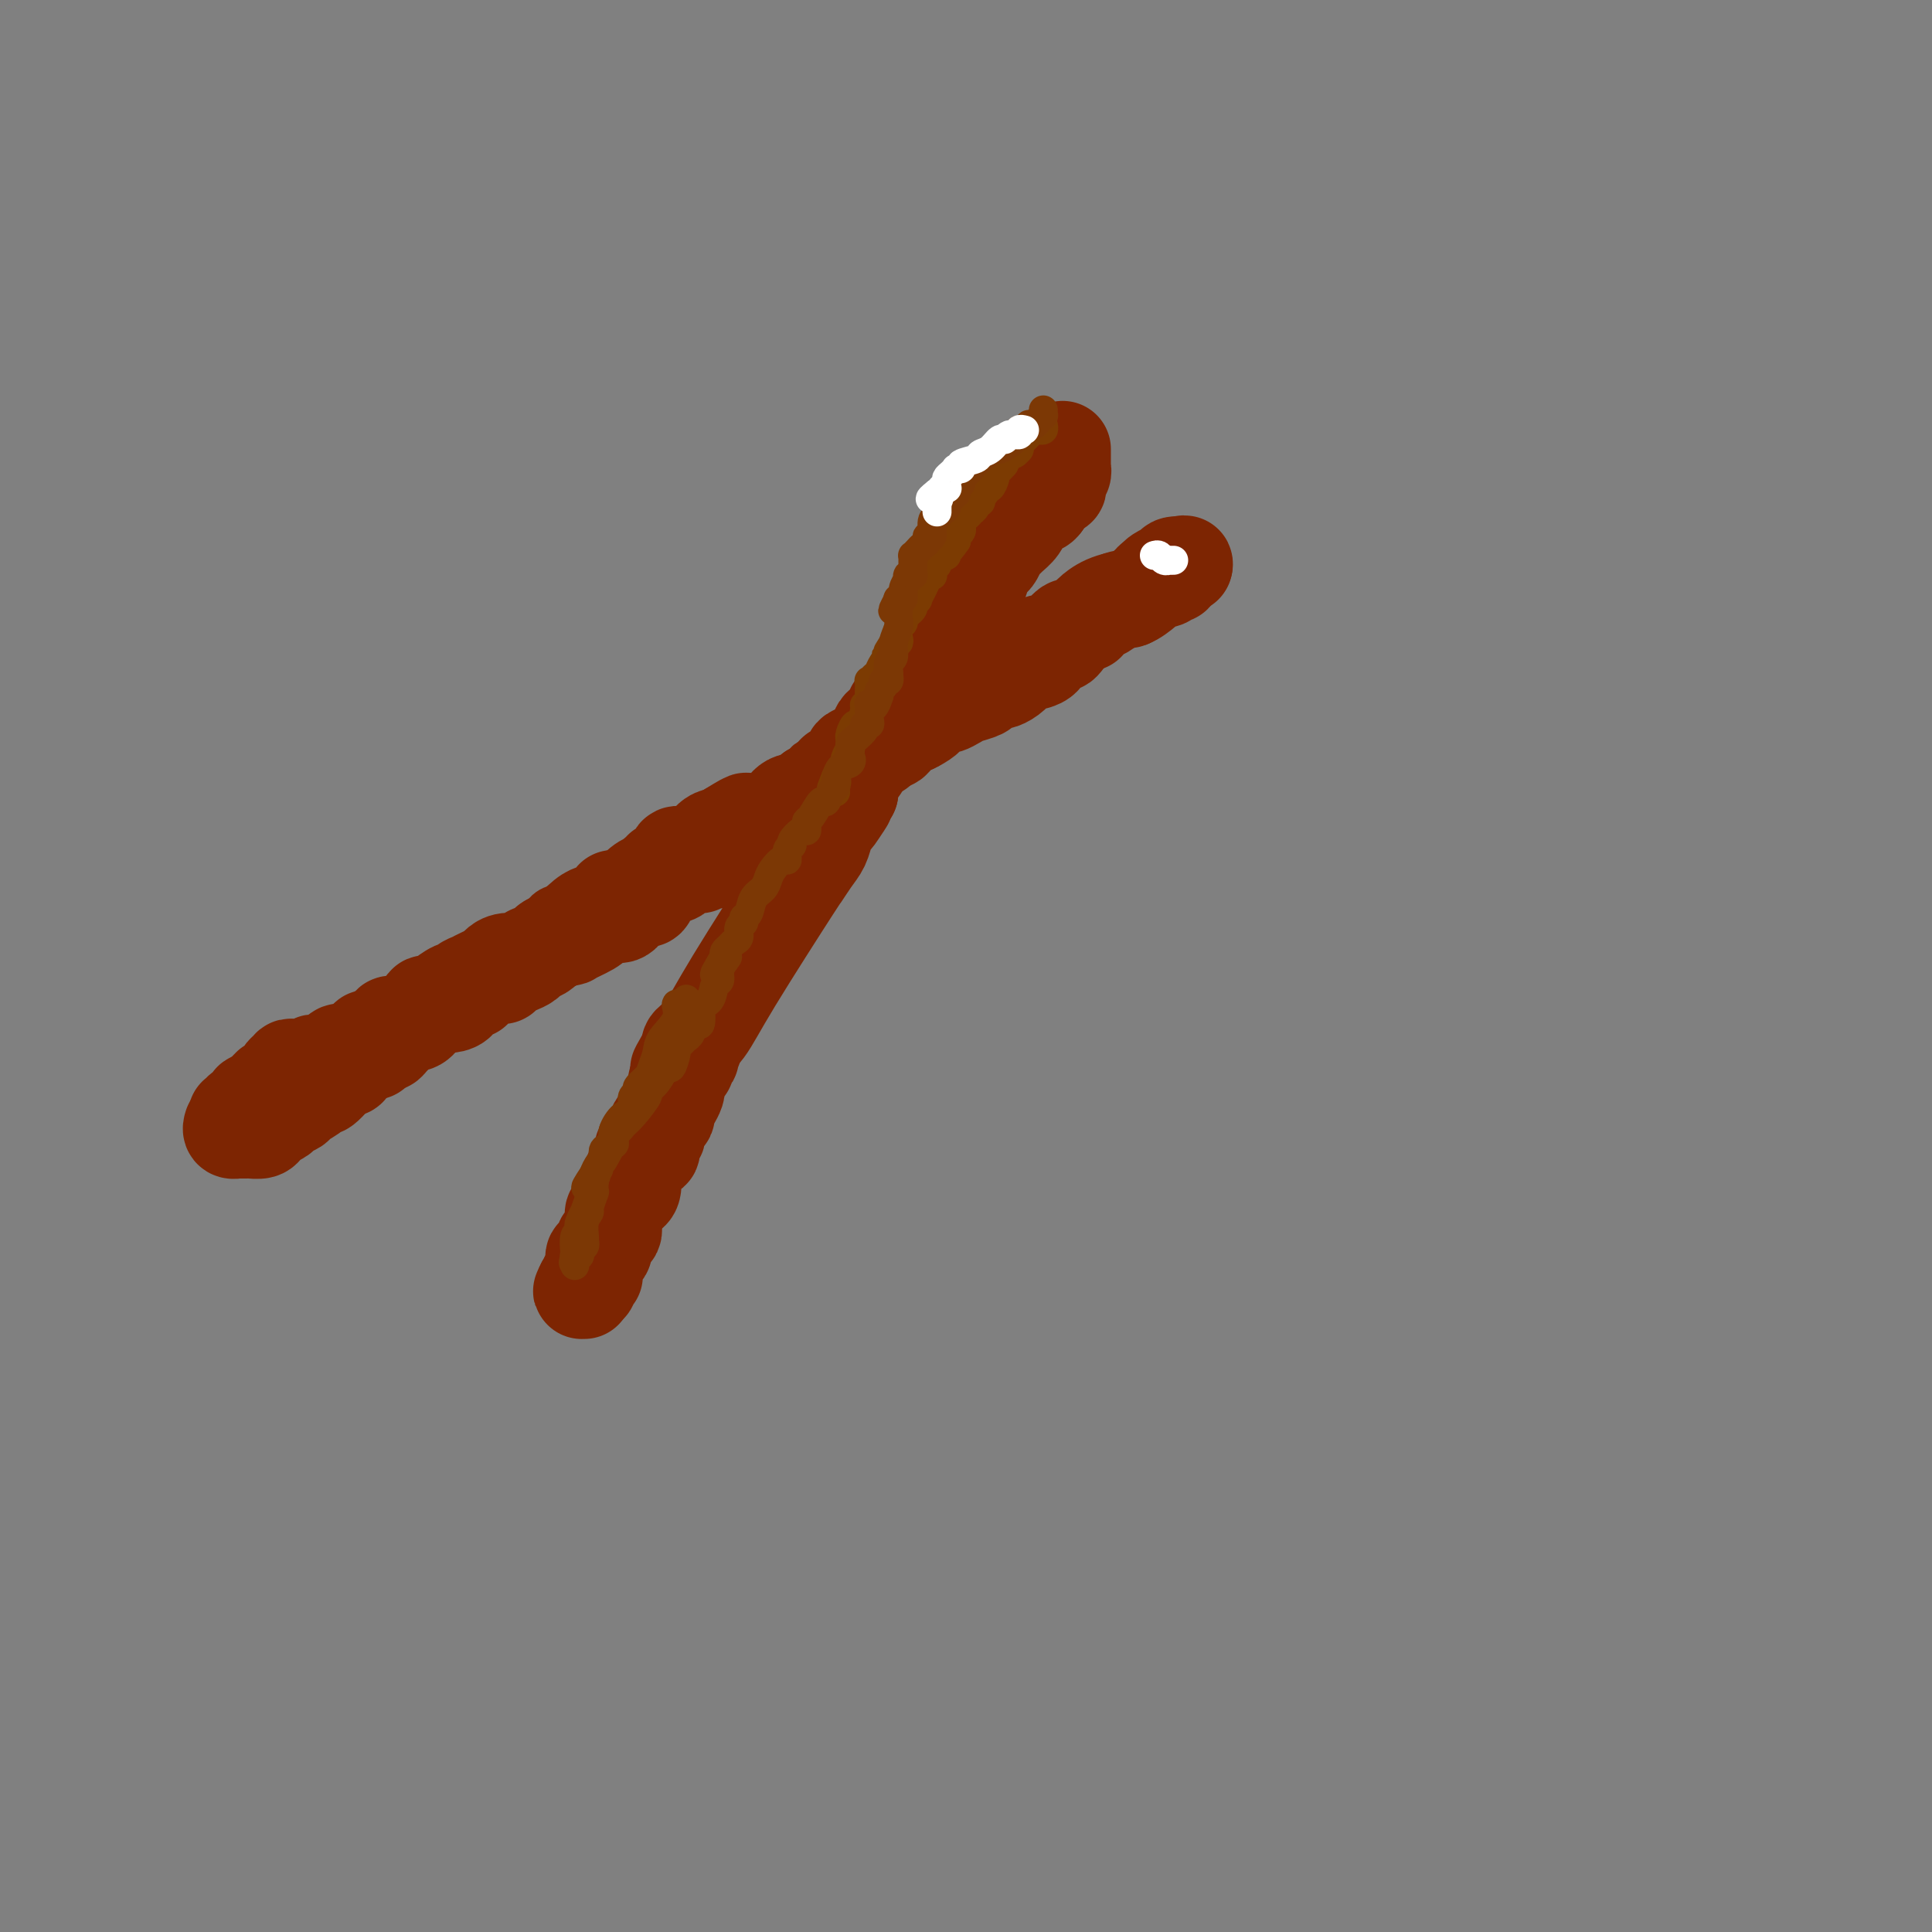 <svg viewBox='0 0 400 400' version='1.1' xmlns='http://www.w3.org/2000/svg' xmlns:xlink='http://www.w3.org/1999/xlink'><rect x="0" y="0" width="400" height="400" fill="#808080" stroke="none"/><g fill='none' stroke='#7D2502' stroke-width='12' stroke-linecap='round' stroke-linejoin='round'><path d='M196,146c0.089,0.417 0.179,0.834 0,1c-0.179,0.166 -0.625,0.082 -1,0c-0.375,-0.082 -0.678,-0.162 -1,0c-0.322,0.162 -0.665,0.565 -1,1c-0.335,0.435 -0.664,0.901 -1,1c-0.336,0.099 -0.680,-0.169 -1,0c-0.320,0.169 -0.615,0.776 -1,1c-0.385,0.224 -0.861,0.067 -1,0c-0.139,-0.067 0.057,-0.043 0,0c-0.057,0.043 -0.369,0.105 -1,0c-0.631,-0.105 -1.582,-0.379 -2,0c-0.418,0.379 -0.305,1.410 -1,2c-0.695,0.590 -2.199,0.740 -3,1c-0.801,0.260 -0.901,0.630 -1,1'/><path d='M181,154c-2.889,1.396 -2.612,0.886 -3,1c-0.388,0.114 -1.442,0.851 -2,1c-0.558,0.149 -0.620,-0.290 -1,0c-0.380,0.290 -1.079,1.308 -2,2c-0.921,0.692 -2.065,1.057 -3,1c-0.935,-0.057 -1.661,-0.538 -2,0c-0.339,0.538 -0.289,2.094 -1,3c-0.711,0.906 -2.181,1.161 -4,2c-1.819,0.839 -3.988,2.261 -5,3c-1.012,0.739 -0.868,0.796 -1,1c-0.132,0.204 -0.541,0.554 -2,1c-1.459,0.446 -3.968,0.988 -8,3c-4.032,2.012 -9.586,5.494 -12,7c-2.414,1.506 -1.689,1.036 -2,1c-0.311,-0.036 -1.660,0.361 -3,1c-1.340,0.639 -2.672,1.519 -3,2c-0.328,0.481 0.350,0.562 0,1c-0.350,0.438 -1.726,1.231 -3,2c-1.274,0.769 -2.445,1.513 -3,2c-0.555,0.487 -0.492,0.718 -1,1c-0.508,0.282 -1.585,0.615 -2,1c-0.415,0.385 -0.167,0.821 0,1c0.167,0.179 0.252,0.099 0,0c-0.252,-0.099 -0.843,-0.219 -1,0c-0.157,0.219 0.119,0.775 0,1c-0.119,0.225 -0.634,0.118 -1,0c-0.366,-0.118 -0.583,-0.248 -1,0c-0.417,0.248 -1.035,0.875 -1,1c0.035,0.125 0.724,-0.250 0,0c-0.724,0.250 -2.862,1.125 -5,2'/><path d='M109,195c-11.935,7.265 -5.773,4.927 -4,4c1.773,-0.927 -0.845,-0.442 -2,0c-1.155,0.442 -0.848,0.840 -1,1c-0.152,0.160 -0.762,0.081 -1,0c-0.238,-0.081 -0.104,-0.164 0,0c0.104,0.164 0.177,0.575 0,1c-0.177,0.425 -0.605,0.864 -1,1c-0.395,0.136 -0.758,-0.031 -1,0c-0.242,0.031 -0.362,0.260 -1,1c-0.638,0.740 -1.793,1.991 -3,3c-1.207,1.009 -2.467,1.776 -3,2c-0.533,0.224 -0.340,-0.094 -1,0c-0.660,0.094 -2.174,0.599 -3,1c-0.826,0.401 -0.965,0.698 -1,1c-0.035,0.302 0.033,0.611 0,1c-0.033,0.389 -0.167,0.860 -1,1c-0.833,0.140 -2.365,-0.050 -3,0c-0.635,0.050 -0.372,0.342 -1,1c-0.628,0.658 -2.148,1.683 -3,2c-0.852,0.317 -1.037,-0.072 -1,0c0.037,0.072 0.294,0.607 0,1c-0.294,0.393 -1.141,0.646 -2,1c-0.859,0.354 -1.730,0.811 -2,1c-0.270,0.189 0.062,0.110 0,0c-0.062,-0.110 -0.517,-0.251 -1,0c-0.483,0.251 -0.994,0.893 -1,1c-0.006,0.107 0.493,-0.322 0,0c-0.493,0.322 -1.977,1.396 -3,2c-1.023,0.604 -1.583,0.740 -2,1c-0.417,0.260 -0.691,0.646 -1,1c-0.309,0.354 -0.655,0.677 -1,1'/><path d='M65,224c-7.194,4.714 -3.180,1.998 -2,1c1.180,-0.998 -0.474,-0.280 -1,0c-0.526,0.280 0.077,0.121 0,0c-0.077,-0.121 -0.833,-0.205 -1,0c-0.167,0.205 0.256,0.700 0,1c-0.256,0.300 -1.192,0.406 -2,1c-0.808,0.594 -1.489,1.675 -2,2c-0.511,0.325 -0.854,-0.105 -1,0c-0.146,0.105 -0.095,0.746 0,1c0.095,0.254 0.235,0.120 0,0c-0.235,-0.120 -0.847,-0.228 -1,0c-0.153,0.228 0.151,0.792 0,1c-0.151,0.208 -0.757,0.059 -1,0c-0.243,-0.059 -0.121,-0.030 0,0'/><path d='M58,229c0.437,0.119 0.874,0.238 1,0c0.126,-0.238 -0.058,-0.835 0,-1c0.058,-0.165 0.359,0.100 1,0c0.641,-0.100 1.621,-0.567 2,-1c0.379,-0.433 0.157,-0.834 0,-1c-0.157,-0.166 -0.248,-0.097 0,0c0.248,0.097 0.837,0.222 1,0c0.163,-0.222 -0.100,-0.792 0,-1c0.100,-0.208 0.562,-0.055 1,0c0.438,0.055 0.853,0.012 1,0c0.147,-0.012 0.026,0.008 0,0c-0.026,-0.008 0.045,-0.043 0,0c-0.045,0.043 -0.204,0.166 0,0c0.204,-0.166 0.773,-0.619 1,-1c0.227,-0.381 0.114,-0.691 0,-1'/><path d='M66,223c1.420,-0.940 0.969,-0.290 1,0c0.031,0.290 0.542,0.221 1,0c0.458,-0.221 0.861,-0.594 1,-1c0.139,-0.406 0.012,-0.845 0,-1c-0.012,-0.155 0.091,-0.026 0,0c-0.091,0.026 -0.375,-0.052 0,0c0.375,0.052 1.410,0.235 2,0c0.590,-0.235 0.734,-0.889 1,-1c0.266,-0.111 0.652,0.321 1,0c0.348,-0.321 0.657,-1.396 1,-2c0.343,-0.604 0.721,-0.739 1,-1c0.279,-0.261 0.461,-0.648 1,-1c0.539,-0.352 1.436,-0.669 2,-1c0.564,-0.331 0.796,-0.677 1,-1c0.204,-0.323 0.379,-0.623 1,-1c0.621,-0.377 1.687,-0.832 2,-1c0.313,-0.168 -0.127,-0.049 0,0c0.127,0.049 0.822,0.029 1,0c0.178,-0.029 -0.159,-0.068 0,0c0.159,0.068 0.814,0.243 1,0c0.186,-0.243 -0.099,-0.904 0,-1c0.099,-0.096 0.580,0.374 1,0c0.420,-0.374 0.780,-1.593 1,-2c0.220,-0.407 0.301,-0.002 1,0c0.699,0.002 2.017,-0.399 3,-1c0.983,-0.601 1.630,-1.401 2,-2c0.370,-0.599 0.464,-0.998 1,-1c0.536,-0.002 1.515,0.391 2,0c0.485,-0.391 0.477,-1.567 1,-2c0.523,-0.433 1.578,-0.124 2,0c0.422,0.124 0.211,0.062 0,0'/><path d='M98,203c5.111,-3.314 1.888,-1.599 1,-1c-0.888,0.599 0.559,0.081 1,0c0.441,-0.081 -0.124,0.273 0,0c0.124,-0.273 0.936,-1.173 2,-2c1.064,-0.827 2.379,-1.580 3,-2c0.621,-0.420 0.548,-0.508 1,-1c0.452,-0.492 1.431,-1.390 2,-2c0.569,-0.610 0.730,-0.932 1,-1c0.270,-0.068 0.649,0.119 1,0c0.351,-0.119 0.675,-0.544 1,-1c0.325,-0.456 0.650,-0.945 1,-1c0.350,-0.055 0.724,0.322 1,0c0.276,-0.322 0.456,-1.344 1,-2c0.544,-0.656 1.454,-0.946 2,-1c0.546,-0.054 0.727,0.127 1,0c0.273,-0.127 0.636,-0.564 1,-1'/><path d='M118,188c3.518,-2.773 2.312,-2.205 2,-2c-0.312,0.205 0.271,0.046 1,0c0.729,-0.046 1.603,0.019 2,0c0.397,-0.019 0.318,-0.123 1,-1c0.682,-0.877 2.125,-2.528 3,-3c0.875,-0.472 1.183,0.234 2,0c0.817,-0.234 2.143,-1.409 3,-2c0.857,-0.591 1.245,-0.597 2,-1c0.755,-0.403 1.878,-1.203 3,-2c1.122,-0.797 2.242,-1.591 3,-2c0.758,-0.409 1.155,-0.435 2,-1c0.845,-0.565 2.138,-1.671 3,-2c0.862,-0.329 1.293,0.118 2,0c0.707,-0.118 1.690,-0.801 2,-1c0.310,-0.199 -0.054,0.086 0,0c0.054,-0.086 0.527,-0.543 1,-1'/><path d='M150,170c4.946,-2.736 1.313,-0.577 0,0c-1.313,0.577 -0.304,-0.428 1,-1c1.304,-0.572 2.903,-0.713 4,-1c1.097,-0.287 1.691,-0.722 2,-1c0.309,-0.278 0.333,-0.399 1,-1c0.667,-0.601 1.976,-1.681 3,-2c1.024,-0.319 1.764,0.123 2,0c0.236,-0.123 -0.031,-0.811 0,-1c0.031,-0.189 0.360,0.122 1,0c0.640,-0.122 1.590,-0.677 2,-1c0.410,-0.323 0.281,-0.415 1,-1c0.719,-0.585 2.286,-1.663 3,-2c0.714,-0.337 0.574,0.067 1,0c0.426,-0.067 1.419,-0.607 2,-1c0.581,-0.393 0.750,-0.640 1,-1c0.250,-0.360 0.580,-0.831 1,-1c0.420,-0.169 0.928,-0.034 1,0c0.072,0.034 -0.293,-0.033 0,0c0.293,0.033 1.244,0.168 2,0c0.756,-0.168 1.317,-0.637 2,-1c0.683,-0.363 1.488,-0.619 2,-1c0.512,-0.381 0.729,-0.887 1,-1c0.271,-0.113 0.595,0.167 1,0c0.405,-0.167 0.892,-0.781 1,-1c0.108,-0.219 -0.163,-0.044 0,0c0.163,0.044 0.760,-0.045 1,0c0.240,0.045 0.122,0.222 0,0c-0.122,-0.222 -0.249,-0.843 0,-1c0.249,-0.157 0.875,0.150 1,0c0.125,-0.150 -0.250,-0.757 0,-1c0.250,-0.243 1.125,-0.121 2,0'/><path d='M189,150c6.500,-3.333 3.250,-1.667 0,0'/></g>
<g fill='none' stroke='#7D2502' stroke-width='20' stroke-linecap='round' stroke-linejoin='round'><path d='M48,233c-0.130,0.423 -0.260,0.845 0,1c0.260,0.155 0.911,0.042 1,0c0.089,-0.042 -0.384,-0.011 0,0c0.384,0.011 1.626,0.004 2,0c0.374,-0.004 -0.121,-0.004 0,0c0.121,0.004 0.859,0.011 1,0c0.141,-0.011 -0.316,-0.042 0,0c0.316,0.042 1.403,0.156 2,0c0.597,-0.156 0.703,-0.581 1,-1c0.297,-0.419 0.785,-0.833 1,-1c0.215,-0.167 0.156,-0.086 0,0c-0.156,0.086 -0.409,0.179 0,0c0.409,-0.179 1.480,-0.629 2,-1c0.520,-0.371 0.489,-0.663 1,-1c0.511,-0.337 1.566,-0.718 2,-1c0.434,-0.282 0.248,-0.467 1,-1c0.752,-0.533 2.442,-1.416 3,-2c0.558,-0.584 -0.015,-0.868 0,-1c0.015,-0.132 0.620,-0.113 1,0c0.380,0.113 0.537,0.318 1,0c0.463,-0.318 1.231,-1.159 2,-2'/><path d='M69,223c2.328,-1.944 0.647,-1.304 0,-1c-0.647,0.304 -0.262,0.271 0,0c0.262,-0.271 0.400,-0.779 1,-1c0.600,-0.221 1.663,-0.153 2,0c0.337,0.153 -0.051,0.391 0,0c0.051,-0.391 0.539,-1.410 1,-2c0.461,-0.590 0.893,-0.750 1,-1c0.107,-0.250 -0.112,-0.589 0,-1c0.112,-0.411 0.555,-0.894 1,-1c0.445,-0.106 0.893,0.165 1,0c0.107,-0.165 -0.126,-0.766 0,-1c0.126,-0.234 0.611,-0.101 1,0c0.389,0.101 0.683,0.172 1,0c0.317,-0.172 0.659,-0.586 1,-1'/><path d='M79,214c1.924,-1.858 1.735,-2.005 2,-2c0.265,0.005 0.985,0.160 2,0c1.015,-0.160 2.326,-0.635 3,-1c0.674,-0.365 0.710,-0.620 1,-1c0.290,-0.380 0.833,-0.887 1,-1c0.167,-0.113 -0.041,0.166 0,0c0.041,-0.166 0.330,-0.778 1,-1c0.670,-0.222 1.722,-0.053 2,0c0.278,0.053 -0.219,-0.009 0,0c0.219,0.009 1.154,0.089 2,0c0.846,-0.089 1.602,-0.349 2,-1c0.398,-0.651 0.437,-1.695 1,-2c0.563,-0.305 1.651,0.130 2,0c0.349,-0.130 -0.040,-0.823 0,-1c0.040,-0.177 0.507,0.164 1,0c0.493,-0.164 1.010,-0.831 1,-1c-0.010,-0.169 -0.547,0.162 0,0c0.547,-0.162 2.178,-0.817 3,-1c0.822,-0.183 0.835,0.106 1,0c0.165,-0.106 0.482,-0.606 1,-1c0.518,-0.394 1.238,-0.683 2,-1c0.762,-0.317 1.567,-0.663 2,-1c0.433,-0.337 0.494,-0.665 1,-1c0.506,-0.335 1.455,-0.678 2,-1c0.545,-0.322 0.685,-0.622 1,-1c0.315,-0.378 0.806,-0.833 1,-1c0.194,-0.167 0.091,-0.045 0,0c-0.091,0.045 -0.169,0.013 0,0c0.169,-0.013 0.584,-0.006 1,0'/><path d='M115,195c5.740,-3.170 2.092,-1.596 1,-1c-1.092,0.596 0.374,0.214 1,0c0.626,-0.214 0.414,-0.260 1,-1c0.586,-0.740 1.971,-2.174 3,-3c1.029,-0.826 1.703,-1.044 2,-1c0.297,0.044 0.217,0.351 1,0c0.783,-0.351 2.429,-1.361 3,-2c0.571,-0.639 0.066,-0.907 0,-1c-0.066,-0.093 0.309,-0.011 1,0c0.691,0.011 1.700,-0.048 2,0c0.300,0.048 -0.110,0.202 0,0c0.110,-0.202 0.740,-0.761 1,-1c0.260,-0.239 0.149,-0.159 0,0c-0.149,0.159 -0.337,0.398 0,0c0.337,-0.398 1.200,-1.431 2,-2c0.800,-0.569 1.538,-0.673 2,-1c0.462,-0.327 0.648,-0.877 1,-1c0.352,-0.123 0.869,0.179 1,0c0.131,-0.179 -0.124,-0.840 0,-1c0.124,-0.160 0.627,0.183 1,0c0.373,-0.183 0.614,-0.890 1,-1c0.386,-0.110 0.915,0.376 1,0c0.085,-0.376 -0.275,-1.616 0,-2c0.275,-0.384 1.186,0.087 2,0c0.814,-0.087 1.531,-0.731 2,-1c0.469,-0.269 0.689,-0.162 1,0c0.311,0.162 0.713,0.381 1,0c0.287,-0.381 0.458,-1.360 1,-2c0.542,-0.640 1.454,-0.942 2,-1c0.546,-0.058 0.728,0.126 1,0c0.272,-0.126 0.636,-0.563 1,-1'/><path d='M151,172c5.912,-3.670 2.692,-1.347 3,-1c0.308,0.347 4.146,-1.284 6,-2c1.854,-0.716 1.726,-0.516 2,-1c0.274,-0.484 0.952,-1.650 2,-2c1.048,-0.350 2.466,0.116 3,0c0.534,-0.116 0.185,-0.815 0,-1c-0.185,-0.185 -0.205,0.142 0,0c0.205,-0.142 0.637,-0.755 1,-1c0.363,-0.245 0.659,-0.123 1,0c0.341,0.123 0.727,0.248 1,0c0.273,-0.248 0.432,-0.867 1,-1c0.568,-0.133 1.545,0.220 2,0c0.455,-0.220 0.389,-1.013 1,-2c0.611,-0.987 1.900,-2.167 3,-3c1.100,-0.833 2.012,-1.318 3,-2c0.988,-0.682 2.054,-1.559 3,-2c0.946,-0.441 1.774,-0.444 2,-1c0.226,-0.556 -0.150,-1.666 0,-2c0.150,-0.334 0.828,0.107 1,0c0.172,-0.107 -0.160,-0.761 0,-1c0.160,-0.239 0.814,-0.064 1,0c0.186,0.064 -0.094,0.017 0,0c0.094,-0.017 0.564,-0.005 1,0c0.436,0.005 0.839,0.001 1,0c0.161,-0.001 0.081,-0.001 0,0'/><path d='M189,150c2.368,-1.964 0.288,-0.372 0,0c-0.288,0.372 1.217,-0.474 2,-1c0.783,-0.526 0.843,-0.732 1,-1c0.157,-0.268 0.411,-0.596 1,-1c0.589,-0.404 1.514,-0.882 2,-1c0.486,-0.118 0.535,0.123 1,0c0.465,-0.123 1.347,-0.611 2,-1c0.653,-0.389 1.077,-0.678 2,-1c0.923,-0.322 2.344,-0.677 3,-1c0.656,-0.323 0.547,-0.615 1,-1c0.453,-0.385 1.469,-0.864 2,-1c0.531,-0.136 0.579,0.069 1,0c0.421,-0.069 1.217,-0.414 2,-1c0.783,-0.586 1.555,-1.415 2,-2c0.445,-0.585 0.564,-0.926 1,-1c0.436,-0.074 1.188,0.120 2,0c0.812,-0.120 1.684,-0.553 2,-1c0.316,-0.447 0.078,-0.909 0,-1c-0.078,-0.091 0.005,0.189 0,0c-0.005,-0.189 -0.098,-0.847 0,-1c0.098,-0.153 0.388,0.199 1,0c0.612,-0.199 1.548,-0.950 2,-1c0.452,-0.050 0.420,0.601 1,0c0.580,-0.601 1.770,-2.455 2,-3c0.230,-0.545 -0.502,0.217 0,0c0.502,-0.217 2.237,-1.415 3,-2c0.763,-0.585 0.555,-0.557 1,-1c0.445,-0.443 1.542,-1.356 3,-2c1.458,-0.644 3.277,-1.020 4,-1c0.723,0.020 0.349,0.434 1,0c0.651,-0.434 2.325,-1.717 4,-3'/><path d='M238,121c7.908,-4.935 3.177,-2.771 2,-2c-1.177,0.771 1.199,0.150 2,0c0.801,-0.150 0.026,0.170 0,0c-0.026,-0.170 0.697,-0.830 1,-1c0.303,-0.170 0.186,0.151 0,0c-0.186,-0.151 -0.442,-0.772 0,-1c0.442,-0.228 1.582,-0.061 2,0c0.418,0.061 0.112,0.016 0,0c-0.112,-0.016 -0.032,-0.005 0,0c0.032,0.005 0.016,0.002 0,0'/><path d='M245,117c0.839,-0.607 -0.564,-0.124 -1,0c-0.436,0.124 0.094,-0.112 0,0c-0.094,0.112 -0.812,0.570 -1,1c-0.188,0.430 0.153,0.832 0,1c-0.153,0.168 -0.801,0.101 -1,0c-0.199,-0.101 0.052,-0.238 0,0c-0.052,0.238 -0.407,0.850 -1,1c-0.593,0.150 -1.423,-0.162 -2,0c-0.577,0.162 -0.902,0.798 -1,1c-0.098,0.202 0.031,-0.030 0,0c-0.031,0.030 -0.220,0.323 -1,1c-0.780,0.677 -2.150,1.739 -3,2c-0.850,0.261 -1.180,-0.280 -2,0c-0.820,0.280 -2.131,1.380 -3,2c-0.869,0.620 -1.298,0.759 -2,1c-0.702,0.241 -1.678,0.583 -2,1c-0.322,0.417 0.008,0.908 0,1c-0.008,0.092 -0.356,-0.215 -1,0c-0.644,0.215 -1.585,0.953 -2,1c-0.415,0.047 -0.304,-0.596 -1,0c-0.696,0.596 -2.199,2.432 -3,3c-0.801,0.568 -0.901,-0.132 -2,0c-1.099,0.132 -3.196,1.095 -4,2c-0.804,0.905 -0.316,1.753 -1,2c-0.684,0.247 -2.540,-0.106 -4,0c-1.460,0.106 -2.524,0.672 -3,1c-0.476,0.328 -0.365,0.416 -1,1c-0.635,0.584 -2.015,1.662 -3,2c-0.985,0.338 -1.573,-0.064 -2,0c-0.427,0.064 -0.692,0.594 -1,1c-0.308,0.406 -0.659,0.687 -1,1c-0.341,0.313 -0.670,0.656 -1,1'/><path d='M195,144c-7.957,4.132 -2.850,0.964 -1,0c1.850,-0.964 0.443,0.278 0,1c-0.443,0.722 0.079,0.926 0,1c-0.079,0.074 -0.757,0.019 -1,0c-0.243,-0.019 -0.050,-0.002 0,0c0.050,0.002 -0.042,-0.009 0,0c0.042,0.009 0.219,0.040 0,0c-0.219,-0.040 -0.833,-0.150 -1,0c-0.167,0.150 0.113,0.561 0,1c-0.113,0.439 -0.619,0.906 -1,1c-0.381,0.094 -0.637,-0.185 -1,0c-0.363,0.185 -0.832,0.834 -1,1c-0.168,0.166 -0.034,-0.151 0,0c0.034,0.151 -0.033,0.772 0,1c0.033,0.228 0.166,0.065 0,0c-0.166,-0.065 -0.632,-0.033 -1,0c-0.368,0.033 -0.639,0.065 -1,0c-0.361,-0.065 -0.814,-0.229 -1,0c-0.186,0.229 -0.107,0.850 0,1c0.107,0.150 0.240,-0.170 0,0c-0.240,0.170 -0.853,0.829 -1,1c-0.147,0.171 0.170,-0.148 0,0c-0.170,0.148 -0.829,0.761 -1,1c-0.171,0.239 0.146,0.103 0,0c-0.146,-0.103 -0.756,-0.172 -1,0c-0.244,0.172 -0.122,0.586 0,1'/><path d='M183,154c-2.042,1.769 -1.146,1.190 -1,1c0.146,-0.190 -0.458,0.008 -1,0c-0.542,-0.008 -1.020,-0.222 -1,0c0.020,0.222 0.540,0.882 0,1c-0.540,0.118 -2.138,-0.304 -3,0c-0.862,0.304 -0.987,1.335 -1,2c-0.013,0.665 0.085,0.966 0,1c-0.085,0.034 -0.352,-0.198 -1,0c-0.648,0.198 -1.675,0.828 -2,1c-0.325,0.172 0.054,-0.113 0,0c-0.054,0.113 -0.539,0.623 -1,1c-0.461,0.377 -0.897,0.621 -1,1c-0.103,0.379 0.127,0.894 0,1c-0.127,0.106 -0.612,-0.197 -1,0c-0.388,0.197 -0.680,0.893 -1,1c-0.320,0.107 -0.668,-0.375 -1,0c-0.332,0.375 -0.648,1.607 -1,2c-0.352,0.393 -0.738,-0.053 -1,0c-0.262,0.053 -0.399,0.605 -1,1c-0.601,0.395 -1.667,0.632 -2,1c-0.333,0.368 0.065,0.868 0,1c-0.065,0.132 -0.594,-0.105 -1,0c-0.406,0.105 -0.688,0.550 -1,1c-0.312,0.450 -0.656,0.904 -1,1c-0.344,0.096 -0.690,-0.165 -1,0c-0.310,0.165 -0.583,0.755 -1,1c-0.417,0.245 -0.976,0.143 -1,0c-0.024,-0.143 0.488,-0.327 0,0c-0.488,0.327 -1.978,1.165 -3,2c-1.022,0.835 -1.578,1.667 -2,2c-0.422,0.333 -0.711,0.166 -1,0'/><path d='M151,176c-5.313,3.664 -2.597,1.823 -2,1c0.597,-0.823 -0.927,-0.628 -2,0c-1.073,0.628 -1.696,1.688 -2,2c-0.304,0.312 -0.288,-0.124 -1,0c-0.712,0.124 -2.151,0.807 -3,1c-0.849,0.193 -1.106,-0.104 -1,0c0.106,0.104 0.575,0.610 0,1c-0.575,0.390 -2.196,0.665 -3,1c-0.804,0.335 -0.793,0.732 -1,1c-0.207,0.268 -0.632,0.409 -1,1c-0.368,0.591 -0.679,1.634 -1,2c-0.321,0.366 -0.652,0.057 -1,0c-0.348,-0.057 -0.712,0.139 -1,0c-0.288,-0.139 -0.501,-0.614 -1,0c-0.499,0.614 -1.286,2.318 -2,3c-0.714,0.682 -1.357,0.341 -2,0'/><path d='M127,189c-4.628,2.437 -4.197,2.029 -4,2c0.197,-0.029 0.159,0.321 -1,1c-1.159,0.679 -3.441,1.688 -4,2c-0.559,0.312 0.603,-0.071 0,0c-0.603,0.071 -2.972,0.597 -4,1c-1.028,0.403 -0.716,0.681 -1,1c-0.284,0.319 -1.165,0.677 -2,1c-0.835,0.323 -1.623,0.611 -2,1c-0.377,0.389 -0.341,0.877 -1,1c-0.659,0.123 -2.013,-0.121 -3,0c-0.987,0.121 -1.608,0.606 -2,1c-0.392,0.394 -0.557,0.697 -1,1c-0.443,0.303 -1.166,0.607 -2,1c-0.834,0.393 -1.780,0.874 -2,1c-0.220,0.126 0.285,-0.104 0,0c-0.285,0.104 -1.361,0.540 -2,1c-0.639,0.460 -0.840,0.944 -1,1c-0.160,0.056 -0.280,-0.314 -1,0c-0.720,0.314 -2.042,1.314 -3,2c-0.958,0.686 -1.552,1.059 -2,1c-0.448,-0.059 -0.749,-0.550 -1,0c-0.251,0.550 -0.452,2.140 -1,3c-0.548,0.860 -1.442,0.991 -2,1c-0.558,0.009 -0.779,-0.104 -1,0c-0.221,0.104 -0.441,0.424 -1,1c-0.559,0.576 -1.456,1.409 -2,2c-0.544,0.591 -0.733,0.942 -1,1c-0.267,0.058 -0.610,-0.177 -1,0c-0.390,0.177 -0.826,0.765 -1,1c-0.174,0.235 -0.087,0.118 0,0'/><path d='M78,217c-1.496,1.393 -0.236,0.377 0,0c0.236,-0.377 -0.553,-0.115 -1,0c-0.447,0.115 -0.553,0.081 -1,0c-0.447,-0.081 -1.234,-0.210 -2,0c-0.766,0.210 -1.509,0.759 -2,1c-0.491,0.241 -0.730,0.173 -1,0c-0.270,-0.173 -0.571,-0.453 -1,0c-0.429,0.453 -0.984,1.638 -2,2c-1.016,0.362 -2.492,-0.099 -3,0c-0.508,0.099 -0.048,0.759 0,1c0.048,0.241 -0.317,0.064 -1,0c-0.683,-0.064 -1.685,-0.013 -2,0c-0.315,0.013 0.055,-0.011 0,0c-0.055,0.011 -0.537,0.058 -1,0c-0.463,-0.058 -0.908,-0.222 -1,0c-0.092,0.222 0.168,0.829 0,1c-0.168,0.171 -0.766,-0.094 -1,0c-0.234,0.094 -0.105,0.547 0,1c0.105,0.453 0.186,0.906 0,1c-0.186,0.094 -0.639,-0.171 -1,0c-0.361,0.171 -0.632,0.777 -1,1c-0.368,0.223 -0.835,0.063 -1,0c-0.165,-0.063 -0.029,-0.028 0,0c0.029,0.028 -0.047,0.049 0,0c0.047,-0.049 0.219,-0.168 0,0c-0.219,0.168 -0.828,0.622 -1,1c-0.172,0.378 0.094,0.679 0,1c-0.094,0.321 -0.547,0.660 -1,1'/><path d='M54,228c-0.935,0.940 -0.773,0.290 -1,0c-0.227,-0.290 -0.845,-0.221 -1,0c-0.155,0.221 0.151,0.594 0,1c-0.151,0.406 -0.759,0.845 -1,1c-0.241,0.155 -0.116,0.028 0,0c0.116,-0.028 0.224,0.045 0,0c-0.224,-0.045 -0.778,-0.208 -1,0c-0.222,0.208 -0.112,0.788 0,1c0.112,0.212 0.226,0.057 0,0c-0.226,-0.057 -0.792,-0.015 -1,0c-0.208,0.015 -0.060,0.004 0,0c0.060,-0.004 0.030,-0.002 0,0'/><path d='M220,93c-0.000,0.447 -0.000,0.894 0,1c0.000,0.106 0.000,-0.129 0,0c-0.000,0.129 -0.000,0.622 0,1c0.000,0.378 0.001,0.640 0,1c-0.001,0.360 -0.004,0.817 0,1c0.004,0.183 0.015,0.090 0,0c-0.015,-0.090 -0.055,-0.178 0,0c0.055,0.178 0.207,0.622 0,1c-0.207,0.378 -0.773,0.689 -1,1c-0.227,0.311 -0.116,0.622 0,1c0.116,0.378 0.238,0.822 0,1c-0.238,0.178 -0.834,0.089 -1,0c-0.166,-0.089 0.100,-0.179 0,0c-0.100,0.179 -0.565,0.625 -1,1c-0.435,0.375 -0.838,0.679 -1,1c-0.162,0.321 -0.081,0.661 0,1'/><path d='M216,104c-1.025,1.590 -1.588,0.065 -2,0c-0.412,-0.065 -0.674,1.331 -1,2c-0.326,0.669 -0.717,0.612 -1,1c-0.283,0.388 -0.457,1.221 -1,2c-0.543,0.779 -1.455,1.505 -2,2c-0.545,0.495 -0.723,0.760 -1,1c-0.277,0.240 -0.652,0.454 -1,1c-0.348,0.546 -0.669,1.425 -1,2c-0.331,0.575 -0.673,0.848 -1,1c-0.327,0.152 -0.637,0.184 -1,1c-0.363,0.816 -0.777,2.418 -1,3c-0.223,0.582 -0.256,0.146 -1,1c-0.744,0.854 -2.200,2.999 -3,4c-0.800,1.001 -0.943,0.857 -1,1c-0.057,0.143 -0.029,0.571 0,1'/><path d='M198,127c-2.785,3.510 -0.746,0.786 0,0c0.746,-0.786 0.201,0.366 0,1c-0.201,0.634 -0.057,0.748 0,1c0.057,0.252 0.026,0.640 0,1c-0.026,0.360 -0.048,0.692 0,1c0.048,0.308 0.167,0.593 0,1c-0.167,0.407 -0.618,0.936 -1,1c-0.382,0.064 -0.695,-0.337 -1,0c-0.305,0.337 -0.602,1.413 -1,2c-0.398,0.587 -0.897,0.686 -1,1c-0.103,0.314 0.189,0.844 0,1c-0.189,0.156 -0.859,-0.061 -1,0c-0.141,0.061 0.246,0.400 0,1c-0.246,0.600 -1.127,1.461 -2,2c-0.873,0.539 -1.739,0.756 -2,1c-0.261,0.244 0.084,0.513 0,1c-0.084,0.487 -0.596,1.190 -1,2c-0.404,0.810 -0.700,1.727 -1,2c-0.300,0.273 -0.605,-0.100 -1,0c-0.395,0.100 -0.881,0.671 -1,1c-0.119,0.329 0.128,0.415 0,1c-0.128,0.585 -0.629,1.670 -1,2c-0.371,0.330 -0.610,-0.095 -1,0c-0.390,0.095 -0.932,0.712 -1,1c-0.068,0.288 0.338,0.248 0,1c-0.338,0.752 -1.419,2.295 -2,3c-0.581,0.705 -0.664,0.573 -1,1c-0.336,0.427 -0.927,1.413 -1,2c-0.073,0.587 0.372,0.776 0,1c-0.372,0.224 -1.562,0.483 -2,1c-0.438,0.517 -0.125,1.290 0,2c0.125,0.710 0.063,1.355 0,2'/><path d='M176,164c-3.521,6.005 -1.324,2.518 -1,2c0.324,-0.518 -1.225,1.932 -2,3c-0.775,1.068 -0.776,0.754 -1,1c-0.224,0.246 -0.670,1.052 -1,2c-0.330,0.948 -0.545,2.040 -1,3c-0.455,0.960 -1.149,1.790 -2,3c-0.851,1.210 -1.857,2.800 -2,3c-0.143,0.200 0.578,-0.991 -2,3c-2.578,3.991 -8.454,13.162 -12,19c-3.546,5.838 -4.762,8.341 -6,10c-1.238,1.659 -2.496,2.474 -3,3c-0.504,0.526 -0.252,0.763 0,1'/><path d='M143,217c-5.100,8.439 -1.351,3.035 0,1c1.351,-2.035 0.306,-0.702 0,0c-0.306,0.702 0.129,0.774 0,1c-0.129,0.226 -0.823,0.607 -1,1c-0.177,0.393 0.163,0.798 0,1c-0.163,0.202 -0.827,0.200 -1,0c-0.173,-0.200 0.147,-0.598 0,0c-0.147,0.598 -0.761,2.191 -1,3c-0.239,0.809 -0.102,0.833 0,1c0.102,0.167 0.168,0.479 0,1c-0.168,0.521 -0.571,1.253 -1,2c-0.429,0.747 -0.886,1.509 -1,2c-0.114,0.491 0.114,0.710 0,1c-0.114,0.290 -0.570,0.649 -1,1c-0.430,0.351 -0.832,0.694 -1,1c-0.168,0.306 -0.100,0.576 0,1c0.100,0.424 0.233,1.001 0,1c-0.233,-0.001 -0.832,-0.582 -1,0c-0.168,0.582 0.096,2.325 0,3c-0.096,0.675 -0.551,0.280 -1,0c-0.449,-0.280 -0.891,-0.446 -1,0c-0.109,0.446 0.115,1.503 0,2c-0.115,0.497 -0.571,0.434 -1,1c-0.429,0.566 -0.833,1.759 -1,2c-0.167,0.241 -0.096,-0.472 0,0c0.096,0.472 0.219,2.129 0,3c-0.219,0.871 -0.780,0.955 -1,1c-0.220,0.045 -0.098,0.051 0,0c0.098,-0.051 0.171,-0.157 0,0c-0.171,0.157 -0.585,0.579 -1,1'/><path d='M129,248c-2.409,4.973 -1.430,1.906 -1,1c0.430,-0.906 0.311,0.349 0,1c-0.311,0.651 -0.816,0.699 -1,1c-0.184,0.301 -0.049,0.854 0,1c0.049,0.146 0.010,-0.116 0,0c-0.010,0.116 0.008,0.609 0,1c-0.008,0.391 -0.040,0.678 0,1c0.040,0.322 0.154,0.678 0,1c-0.154,0.322 -0.576,0.611 -1,1c-0.424,0.389 -0.849,0.879 -1,1c-0.151,0.121 -0.027,-0.125 0,0c0.027,0.125 -0.044,0.622 0,1c0.044,0.378 0.204,0.636 0,1c-0.204,0.364 -0.773,0.832 -1,1c-0.227,0.168 -0.113,0.034 0,0c0.113,-0.034 0.227,0.032 0,0c-0.227,-0.032 -0.793,-0.163 -1,0c-0.207,0.163 -0.054,0.618 0,1c0.054,0.382 0.011,0.690 0,1c-0.011,0.310 0.011,0.623 0,1c-0.011,0.377 -0.056,0.818 0,1c0.056,0.182 0.212,0.105 0,0c-0.212,-0.105 -0.792,-0.238 -1,0c-0.208,0.238 -0.046,0.847 0,1c0.046,0.153 -0.026,-0.151 0,0c0.026,0.151 0.150,0.757 0,1c-0.150,0.243 -0.575,0.121 -1,0'/><path d='M121,266c-1.238,2.726 -0.333,0.542 0,0c0.333,-0.542 0.095,0.560 0,1c-0.095,0.440 -0.048,0.220 0,0'/></g>
<g fill='none' stroke='#7C3B02' stroke-width='6' stroke-linecap='round' stroke-linejoin='round'><path d='M216,88c0.089,0.417 0.177,0.834 0,1c-0.177,0.166 -0.621,0.082 -1,0c-0.379,-0.082 -0.694,-0.163 -1,0c-0.306,0.163 -0.604,0.569 -1,1c-0.396,0.431 -0.891,0.886 -1,1c-0.109,0.114 0.168,-0.114 0,0c-0.168,0.114 -0.780,0.570 -1,1c-0.220,0.430 -0.049,0.833 0,1c0.049,0.167 -0.026,0.097 0,0c0.026,-0.097 0.151,-0.222 0,0c-0.151,0.222 -0.579,0.791 -1,1c-0.421,0.209 -0.835,0.060 -1,0c-0.165,-0.060 -0.083,-0.030 0,0'/><path d='M209,94c-1.018,0.879 -0.063,0.078 0,0c0.063,-0.078 -0.767,0.568 -1,1c-0.233,0.432 0.130,0.651 0,1c-0.130,0.349 -0.753,0.829 -1,1c-0.247,0.171 -0.118,0.033 0,0c0.118,-0.033 0.225,0.037 0,0c-0.225,-0.037 -0.782,-0.183 -1,0c-0.218,0.183 -0.096,0.694 0,1c0.096,0.306 0.165,0.407 0,1c-0.165,0.593 -0.566,1.680 -1,2c-0.434,0.320 -0.901,-0.125 -1,0c-0.099,0.125 0.171,0.822 0,1c-0.171,0.178 -0.782,-0.163 -1,0c-0.218,0.163 -0.043,0.831 0,1c0.043,0.169 -0.045,-0.161 0,0c0.045,0.161 0.223,0.813 0,1c-0.223,0.187 -0.847,-0.089 -1,0c-0.153,0.089 0.165,0.545 0,1c-0.165,0.455 -0.815,0.909 -1,1c-0.185,0.091 0.094,-0.183 0,0c-0.094,0.183 -0.560,0.822 -1,1c-0.440,0.178 -0.854,-0.106 -1,0c-0.146,0.106 -0.025,0.602 0,1c0.025,0.398 -0.046,0.698 0,1c0.046,0.302 0.208,0.607 0,1c-0.208,0.393 -0.787,0.875 -1,1c-0.213,0.125 -0.061,-0.107 0,0c0.061,0.107 0.030,0.554 0,1'/><path d='M198,112c-2.166,3.174 -2.082,2.109 -2,2c0.082,-0.109 0.162,0.739 0,1c-0.162,0.261 -0.565,-0.066 -1,0c-0.435,0.066 -0.900,0.525 -1,1c-0.100,0.475 0.166,0.967 0,1c-0.166,0.033 -0.765,-0.392 -1,0c-0.235,0.392 -0.105,1.601 0,2c0.105,0.399 0.187,-0.012 0,0c-0.187,0.012 -0.642,0.447 -1,1c-0.358,0.553 -0.618,1.223 -1,2c-0.382,0.777 -0.886,1.661 -1,2c-0.114,0.339 0.163,0.132 0,0c-0.163,-0.132 -0.766,-0.190 -1,0c-0.234,0.190 -0.100,0.629 0,1c0.100,0.371 0.167,0.676 0,1c-0.167,0.324 -0.567,0.668 -1,1c-0.433,0.332 -0.900,0.653 -1,1c-0.100,0.347 0.166,0.720 0,1c-0.166,0.280 -0.763,0.467 -1,1c-0.237,0.533 -0.115,1.411 0,2c0.115,0.589 0.223,0.889 0,1c-0.223,0.111 -0.778,0.032 -1,0c-0.222,-0.032 -0.111,-0.016 0,0'/><path d='M185,133c-2.254,3.657 -1.387,2.299 -1,2c0.387,-0.299 0.296,0.462 0,1c-0.296,0.538 -0.796,0.852 -1,1c-0.204,0.148 -0.111,0.130 0,0c0.111,-0.130 0.241,-0.371 0,0c-0.241,0.371 -0.853,1.353 -1,2c-0.147,0.647 0.171,0.957 0,1c-0.171,0.043 -0.830,-0.182 -1,0c-0.170,0.182 0.151,0.770 0,1c-0.151,0.230 -0.772,0.100 -1,0c-0.228,-0.100 -0.061,-0.171 0,0c0.061,0.171 0.016,0.583 0,1c-0.016,0.417 -0.003,0.837 0,1c0.003,0.163 -0.003,0.068 0,0c0.003,-0.068 0.016,-0.109 0,0c-0.016,0.109 -0.060,0.367 0,1c0.060,0.633 0.223,1.642 0,2c-0.223,0.358 -0.834,0.064 -1,0c-0.166,-0.064 0.113,0.101 0,1c-0.113,0.899 -0.619,2.531 -1,3c-0.381,0.469 -0.638,-0.224 -1,0c-0.362,0.224 -0.828,1.365 -1,2c-0.172,0.635 -0.050,0.765 0,1c0.050,0.235 0.028,0.574 0,1c-0.028,0.426 -0.063,0.940 0,1c0.063,0.060 0.224,-0.332 0,0c-0.224,0.332 -0.833,1.388 -1,2c-0.167,0.612 0.109,0.780 0,1c-0.109,0.220 -0.603,0.491 -1,1c-0.397,0.509 -0.699,1.254 -1,2'/><path d='M173,161c-1.856,4.514 -0.498,1.797 0,1c0.498,-0.797 0.134,0.324 0,1c-0.134,0.676 -0.038,0.907 0,1c0.038,0.093 0.019,0.046 0,0'/></g>
<g fill='none' stroke='#7C3805' stroke-width='6' stroke-linecap='round' stroke-linejoin='round'><path d='M216,85c0.007,-0.119 0.013,-0.238 0,0c-0.013,0.238 -0.046,0.835 0,1c0.046,0.165 0.171,-0.100 0,0c-0.171,0.100 -0.637,0.567 -1,1c-0.363,0.433 -0.623,0.833 -1,1c-0.377,0.167 -0.872,0.103 -1,0c-0.128,-0.103 0.113,-0.244 0,0c-0.113,0.244 -0.578,0.873 -1,1c-0.422,0.127 -0.802,-0.248 -1,0c-0.198,0.248 -0.214,1.117 -1,2c-0.786,0.883 -2.340,1.778 -3,2c-0.660,0.222 -0.424,-0.229 -1,0c-0.576,0.229 -1.963,1.139 -3,2c-1.037,0.861 -1.725,1.675 -2,2c-0.275,0.325 -0.138,0.163 0,0'/><path d='M201,97c-2.710,2.488 -1.984,2.708 -2,3c-0.016,0.292 -0.774,0.656 -1,1c-0.226,0.344 0.080,0.669 0,1c-0.080,0.331 -0.547,0.667 -1,1c-0.453,0.333 -0.891,0.663 -1,1c-0.109,0.337 0.110,0.679 0,1c-0.110,0.321 -0.550,0.619 -1,1c-0.450,0.381 -0.909,0.844 -1,1c-0.091,0.156 0.187,0.006 0,0c-0.187,-0.006 -0.838,0.131 -1,1c-0.162,0.869 0.164,2.470 0,3c-0.164,0.530 -0.818,-0.012 -1,0c-0.182,0.012 0.109,0.577 0,1c-0.109,0.423 -0.618,0.705 -1,1c-0.382,0.295 -0.638,0.605 -1,1c-0.362,0.395 -0.829,0.876 -1,1c-0.171,0.124 -0.046,-0.107 0,0c0.046,0.107 0.012,0.554 0,1c-0.012,0.446 -0.002,0.890 0,1c0.002,0.110 -0.003,-0.115 0,0c0.003,0.115 0.015,0.571 0,1c-0.015,0.429 -0.055,0.831 0,1c0.055,0.169 0.207,0.103 0,0c-0.207,-0.103 -0.772,-0.244 -1,0c-0.228,0.244 -0.117,0.875 0,1c0.117,0.125 0.241,-0.254 0,0c-0.241,0.254 -0.848,1.140 -1,2c-0.152,0.860 0.151,1.693 0,2c-0.151,0.307 -0.758,0.088 -1,0c-0.242,-0.088 -0.121,-0.044 0,0'/><path d='M186,124c-2.320,4.356 -0.621,1.747 0,1c0.621,-0.747 0.162,0.369 0,1c-0.162,0.631 -0.028,0.779 0,1c0.028,0.221 -0.049,0.517 0,1c0.049,0.483 0.223,1.155 0,2c-0.223,0.845 -0.844,1.862 -1,3c-0.156,1.138 0.154,2.395 0,3c-0.154,0.605 -0.772,0.558 -1,1c-0.228,0.442 -0.065,1.372 0,2c0.065,0.628 0.031,0.952 0,1c-0.031,0.048 -0.060,-0.180 0,0c0.060,0.180 0.209,0.769 0,1c-0.209,0.231 -0.774,0.103 -1,0c-0.226,-0.103 -0.112,-0.182 0,0c0.112,0.182 0.222,0.626 0,1c-0.222,0.374 -0.778,0.678 -1,1c-0.222,0.322 -0.111,0.661 0,1'/><path d='M182,144c-1.071,3.556 -1.750,2.445 -2,2c-0.250,-0.445 -0.071,-0.225 0,0c0.071,0.225 0.035,0.455 0,1c-0.035,0.545 -0.068,1.407 0,2c0.068,0.593 0.239,0.918 0,1c-0.239,0.082 -0.887,-0.079 -1,0c-0.113,0.079 0.309,0.398 0,1c-0.309,0.602 -1.351,1.485 -2,2c-0.649,0.515 -0.906,0.660 -1,1c-0.094,0.340 -0.025,0.876 0,1c0.025,0.124 0.007,-0.163 0,0c-0.007,0.163 -0.002,0.775 0,1c0.002,0.225 0.001,0.064 0,0c-0.001,-0.064 -0.000,-0.032 0,0'/><path d='M176,156c-0.956,2.026 -0.346,1.093 0,1c0.346,-0.093 0.430,0.656 0,1c-0.430,0.344 -1.372,0.282 -2,1c-0.628,0.718 -0.941,2.214 -1,3c-0.059,0.786 0.135,0.862 0,1c-0.135,0.138 -0.600,0.337 -1,1c-0.400,0.663 -0.734,1.788 -1,2c-0.266,0.212 -0.463,-0.489 -1,0c-0.537,0.489 -1.413,2.168 -2,3c-0.587,0.832 -0.883,0.818 -1,1c-0.117,0.182 -0.055,0.560 0,1c0.055,0.440 0.102,0.943 0,1c-0.102,0.057 -0.352,-0.330 -1,0c-0.648,0.330 -1.692,1.379 -2,2c-0.308,0.621 0.121,0.813 0,1c-0.121,0.187 -0.792,0.367 -1,1c-0.208,0.633 0.047,1.717 0,2c-0.047,0.283 -0.398,-0.235 -1,0c-0.602,0.235 -1.456,1.222 -2,2c-0.544,0.778 -0.777,1.346 -1,2c-0.223,0.654 -0.437,1.394 -1,2c-0.563,0.606 -1.475,1.078 -2,2c-0.525,0.922 -0.662,2.292 -1,3c-0.338,0.708 -0.878,0.753 -1,1c-0.122,0.247 0.175,0.696 0,1c-0.175,0.304 -0.821,0.463 -1,1c-0.179,0.537 0.110,1.453 0,2c-0.110,0.547 -0.617,0.724 -1,1c-0.383,0.276 -0.642,0.651 -1,1c-0.358,0.349 -0.817,0.671 -1,1c-0.183,0.329 -0.092,0.664 0,1'/><path d='M150,198c-4.039,6.748 -1.138,2.618 0,1c1.138,-1.618 0.513,-0.724 0,0c-0.513,0.724 -0.916,1.280 -1,2c-0.084,0.720 0.149,1.605 0,2c-0.149,0.395 -0.680,0.300 -1,1c-0.320,0.700 -0.428,2.196 -1,3c-0.572,0.804 -1.606,0.916 -2,1c-0.394,0.084 -0.147,0.141 0,1c0.147,0.859 0.194,2.520 0,3c-0.194,0.480 -0.630,-0.222 -1,0c-0.370,0.222 -0.673,1.366 -1,2c-0.327,0.634 -0.679,0.756 -1,1c-0.321,0.244 -0.610,0.609 -1,1c-0.390,0.391 -0.880,0.808 -1,1c-0.120,0.192 0.131,0.160 0,1c-0.131,0.840 -0.646,2.551 -1,3c-0.354,0.449 -0.549,-0.364 -1,0c-0.451,0.364 -1.157,1.904 -2,3c-0.843,1.096 -1.822,1.748 -2,2c-0.178,0.252 0.446,0.104 0,1c-0.446,0.896 -1.962,2.835 -3,4c-1.038,1.165 -1.596,1.555 -2,2c-0.404,0.445 -0.652,0.944 -1,1c-0.348,0.056 -0.796,-0.332 -1,0c-0.204,0.332 -0.164,1.384 0,2c0.164,0.616 0.451,0.795 0,1c-0.451,0.205 -1.640,0.436 -2,1c-0.360,0.564 0.110,1.460 0,2c-0.110,0.540 -0.799,0.722 -1,1c-0.201,0.278 0.085,0.651 0,1c-0.085,0.349 -0.543,0.675 -1,1'/><path d='M123,243c-3.403,5.049 -0.911,2.173 0,1c0.911,-1.173 0.240,-0.643 0,0c-0.240,0.643 -0.049,1.401 0,2c0.049,0.599 -0.043,1.041 0,1c0.043,-0.041 0.222,-0.565 0,0c-0.222,0.565 -0.844,2.217 -1,3c-0.156,0.783 0.156,0.696 0,1c-0.156,0.304 -0.778,0.998 -1,2c-0.222,1.002 -0.044,2.311 0,3c0.044,0.689 -0.044,0.759 0,1c0.044,0.241 0.222,0.653 0,1c-0.222,0.347 -0.844,0.628 -1,1c-0.156,0.372 0.154,0.834 0,1c-0.154,0.166 -0.773,0.036 -1,0c-0.227,-0.036 -0.061,0.024 0,0c0.061,-0.024 0.016,-0.130 0,0c-0.016,0.130 -0.004,0.497 0,1c0.004,0.503 0.001,1.144 0,1c-0.001,-0.144 -0.001,-1.072 0,-2'/><path d='M119,260c-0.623,2.645 -0.181,0.758 0,0c0.181,-0.758 0.100,-0.386 0,-1c-0.100,-0.614 -0.219,-2.212 0,-3c0.219,-0.788 0.774,-0.766 1,-1c0.226,-0.234 0.121,-0.725 0,-1c-0.121,-0.275 -0.258,-0.334 0,-1c0.258,-0.666 0.910,-1.937 1,-2c0.090,-0.063 -0.380,1.083 0,0c0.380,-1.083 1.612,-4.395 2,-6c0.388,-1.605 -0.069,-1.503 0,-2c0.069,-0.497 0.665,-1.594 1,-2c0.335,-0.406 0.409,-0.121 1,-1c0.591,-0.879 1.699,-2.923 2,-4c0.301,-1.077 -0.206,-1.188 0,-2c0.206,-0.812 1.126,-2.326 2,-3c0.874,-0.674 1.703,-0.510 2,-1c0.297,-0.490 0.064,-1.636 0,-2c-0.064,-0.364 0.042,0.054 0,0c-0.042,-0.054 -0.233,-0.580 0,-1c0.233,-0.420 0.889,-0.735 1,-1c0.111,-0.265 -0.323,-0.482 0,-1c0.323,-0.518 1.405,-1.338 2,-2c0.595,-0.662 0.705,-1.166 1,-2c0.295,-0.834 0.775,-1.998 1,-3c0.225,-1.002 0.193,-1.841 1,-3c0.807,-1.159 2.451,-2.636 3,-4c0.549,-1.364 0.003,-2.613 0,-3c-0.003,-0.387 0.538,0.088 1,0c0.462,-0.088 0.846,-0.739 1,-1c0.154,-0.261 0.077,-0.130 0,0'/></g>
<g fill='none' stroke='#FFFFFF' stroke-width='6' stroke-linecap='round' stroke-linejoin='round'><path d='M212,89c-0.034,-0.009 -0.068,-0.018 0,0c0.068,0.018 0.239,0.062 0,0c-0.239,-0.062 -0.890,-0.229 -1,0c-0.110,0.229 0.319,0.853 0,1c-0.319,0.147 -1.385,-0.182 -2,0c-0.615,0.182 -0.778,0.875 -1,1c-0.222,0.125 -0.502,-0.318 -1,0c-0.498,0.318 -1.215,1.395 -2,2c-0.785,0.605 -1.640,0.736 -2,1c-0.360,0.264 -0.226,0.659 -1,1c-0.774,0.341 -2.455,0.626 -3,1c-0.545,0.374 0.047,0.835 0,1c-0.047,0.165 -0.734,0.033 -1,0c-0.266,-0.033 -0.110,0.032 0,0c0.110,-0.032 0.173,-0.163 0,0c-0.173,0.163 -0.581,0.618 -1,1c-0.419,0.382 -0.848,0.690 -1,1c-0.152,0.310 -0.026,0.623 0,1c0.026,0.377 -0.048,0.819 0,1c0.048,0.181 0.219,0.100 0,0c-0.219,-0.100 -0.828,-0.219 -1,0c-0.172,0.219 0.094,0.777 0,1c-0.094,0.223 -0.547,0.112 -1,0'/><path d='M194,102c-2.785,2.172 -0.746,1.103 0,1c0.746,-0.103 0.200,0.761 0,1c-0.200,0.239 -0.054,-0.146 0,0c0.054,0.146 0.014,0.823 0,1c-0.014,0.177 -0.004,-0.145 0,0c0.004,0.145 0.001,0.756 0,1c-0.001,0.244 -0.001,0.122 0,0'/><path d='M239,115c0.341,-0.113 0.683,-0.226 1,0c0.317,0.226 0.611,0.793 1,1c0.389,0.207 0.874,0.056 1,0c0.126,-0.056 -0.107,-0.016 0,0c0.107,0.016 0.553,0.008 1,0'/></g>
</svg>